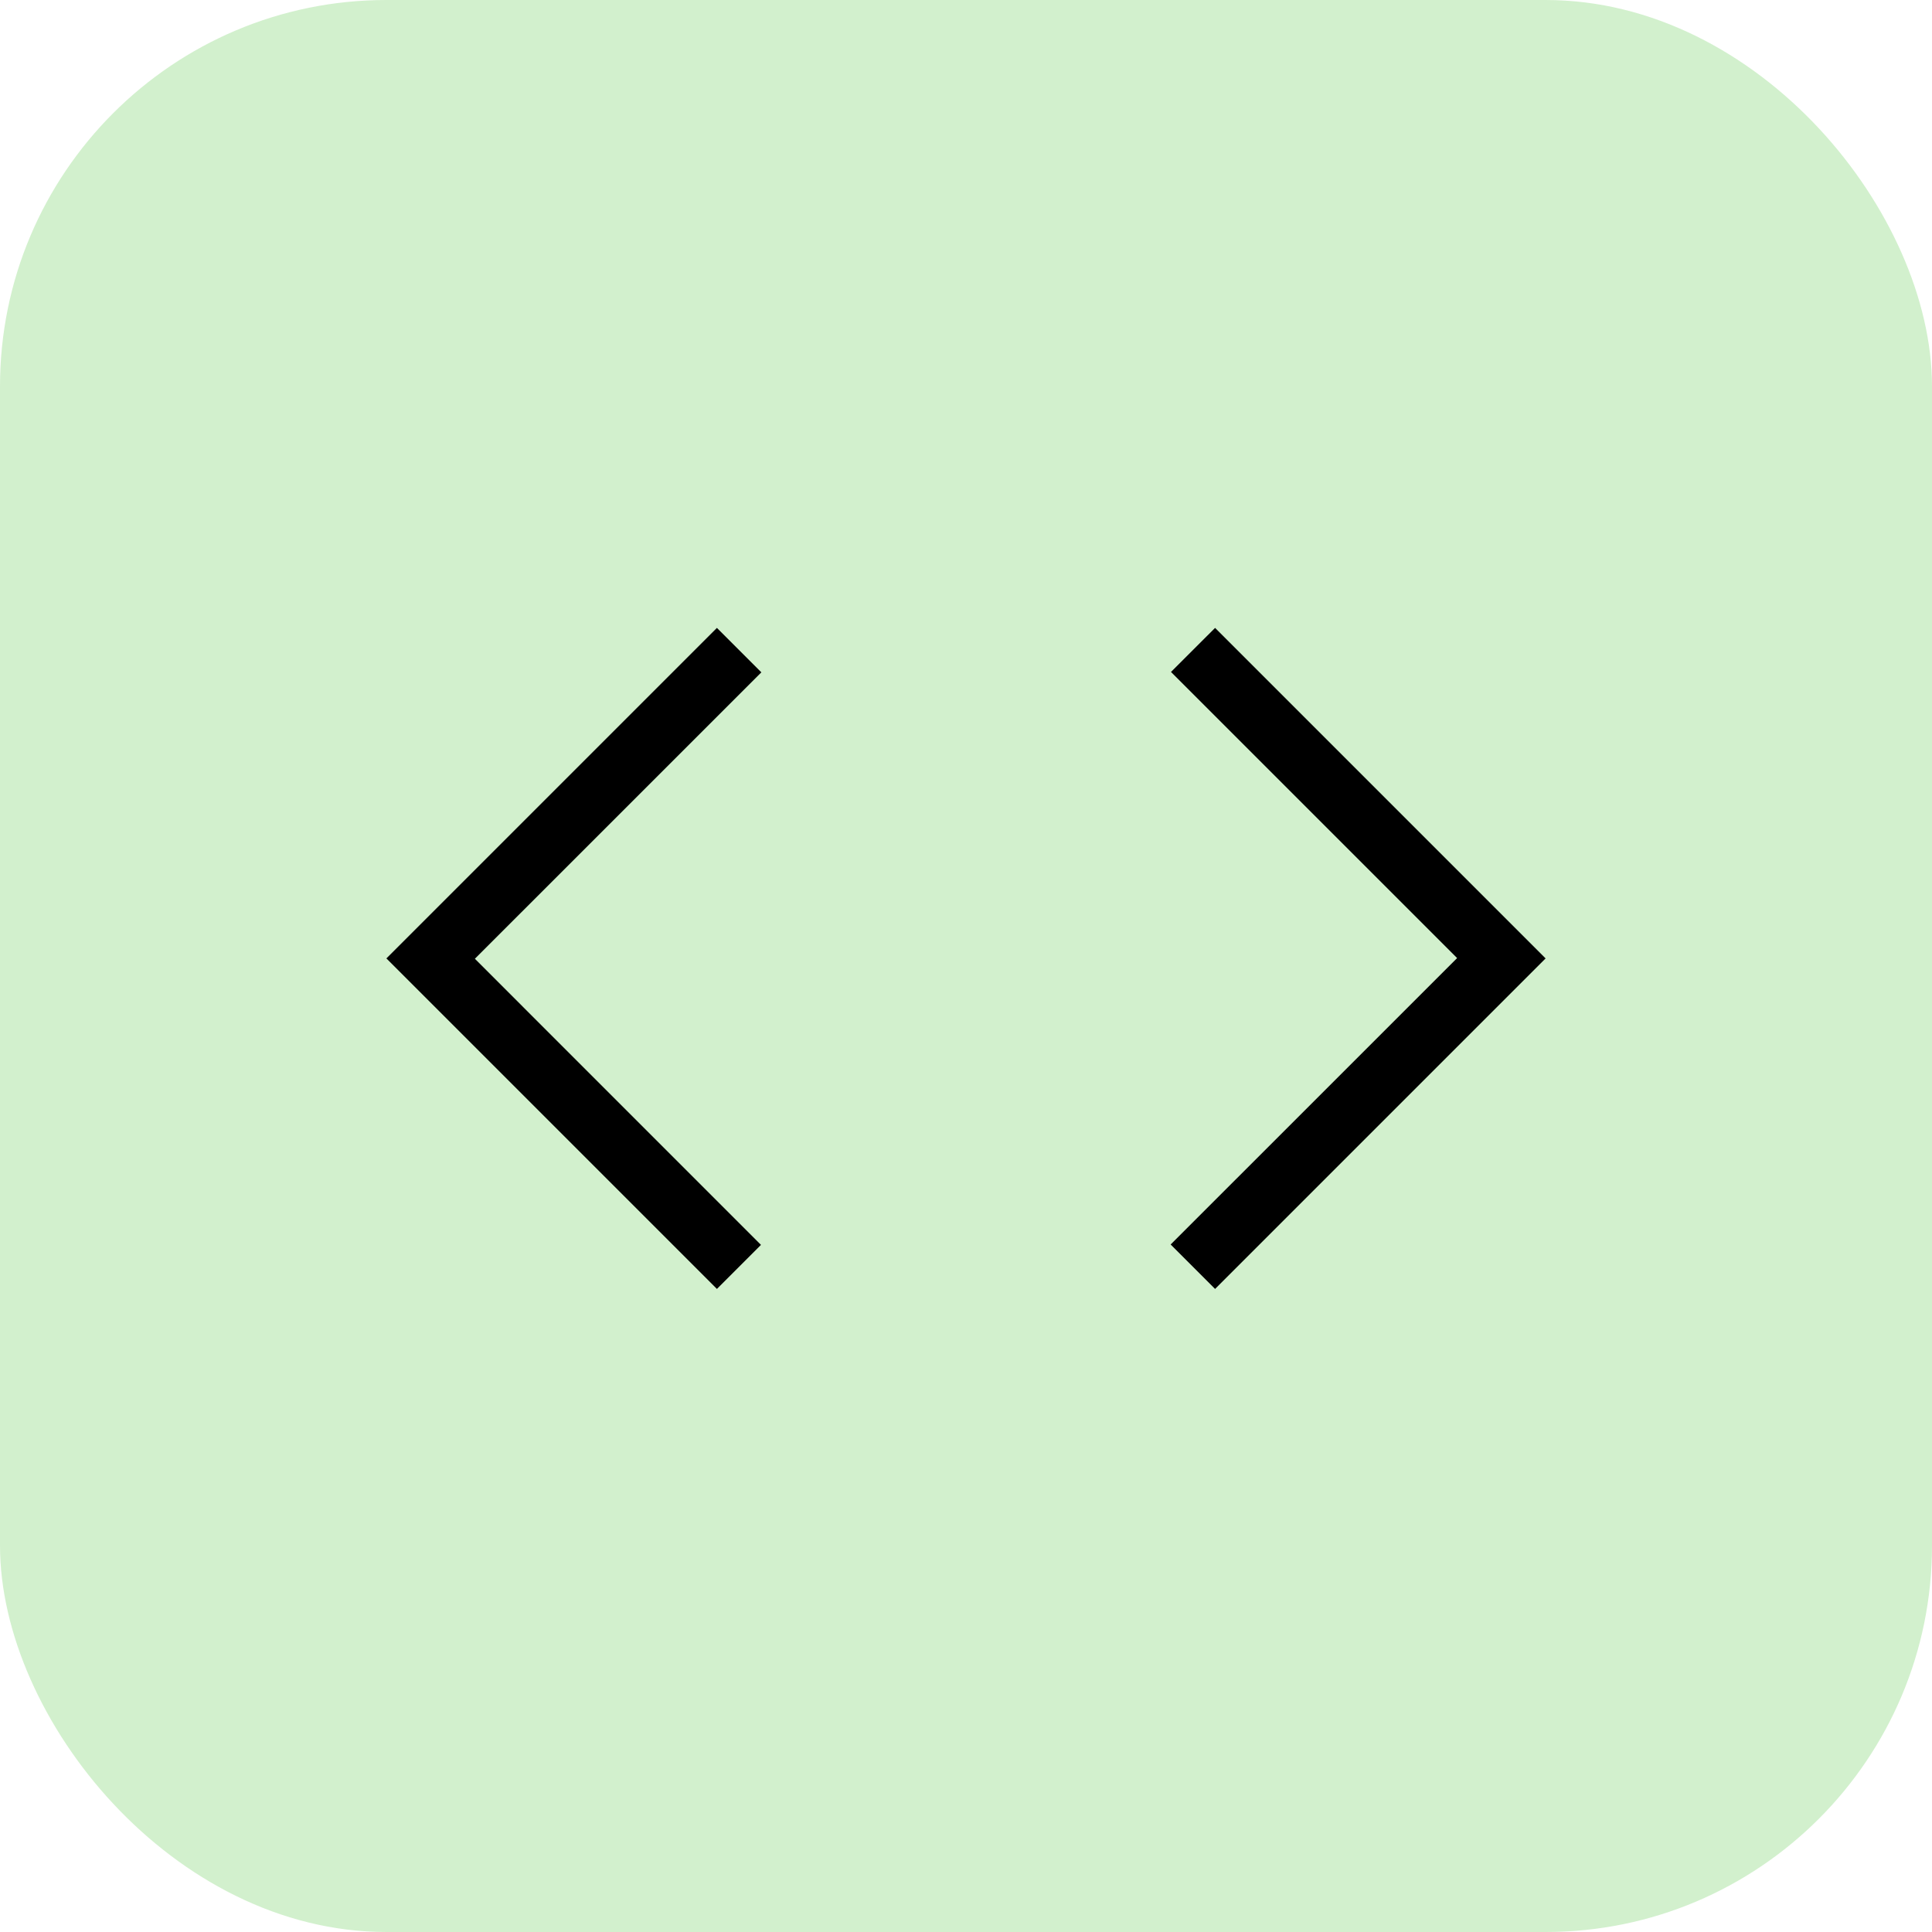 <svg width="40" height="40" viewBox="0 0 40 40" fill="none" xmlns="http://www.w3.org/2000/svg">
<rect width="40" height="40" rx="8" fill="#D2F0CD"/>
<mask id="mask0_3364_4446" style="mask-type:alpha" maskUnits="userSpaceOnUse" x="4" y="4" width="32" height="32">
<rect x="4" y="4" width="32" height="32" fill="#D9D9D9"/>
</mask>
<g mask="url(#mask0_3364_4446)">
<path d="M14.843 26.686L8 19.843L14.843 13L15.763 13.92L9.832 19.85L15.755 25.774L14.843 26.686ZM25.157 26.686L24.237 25.766L30.168 19.836L24.244 13.912L25.157 13L32 19.843L25.157 26.686Z" fill="black"/>
</g>
</svg>
